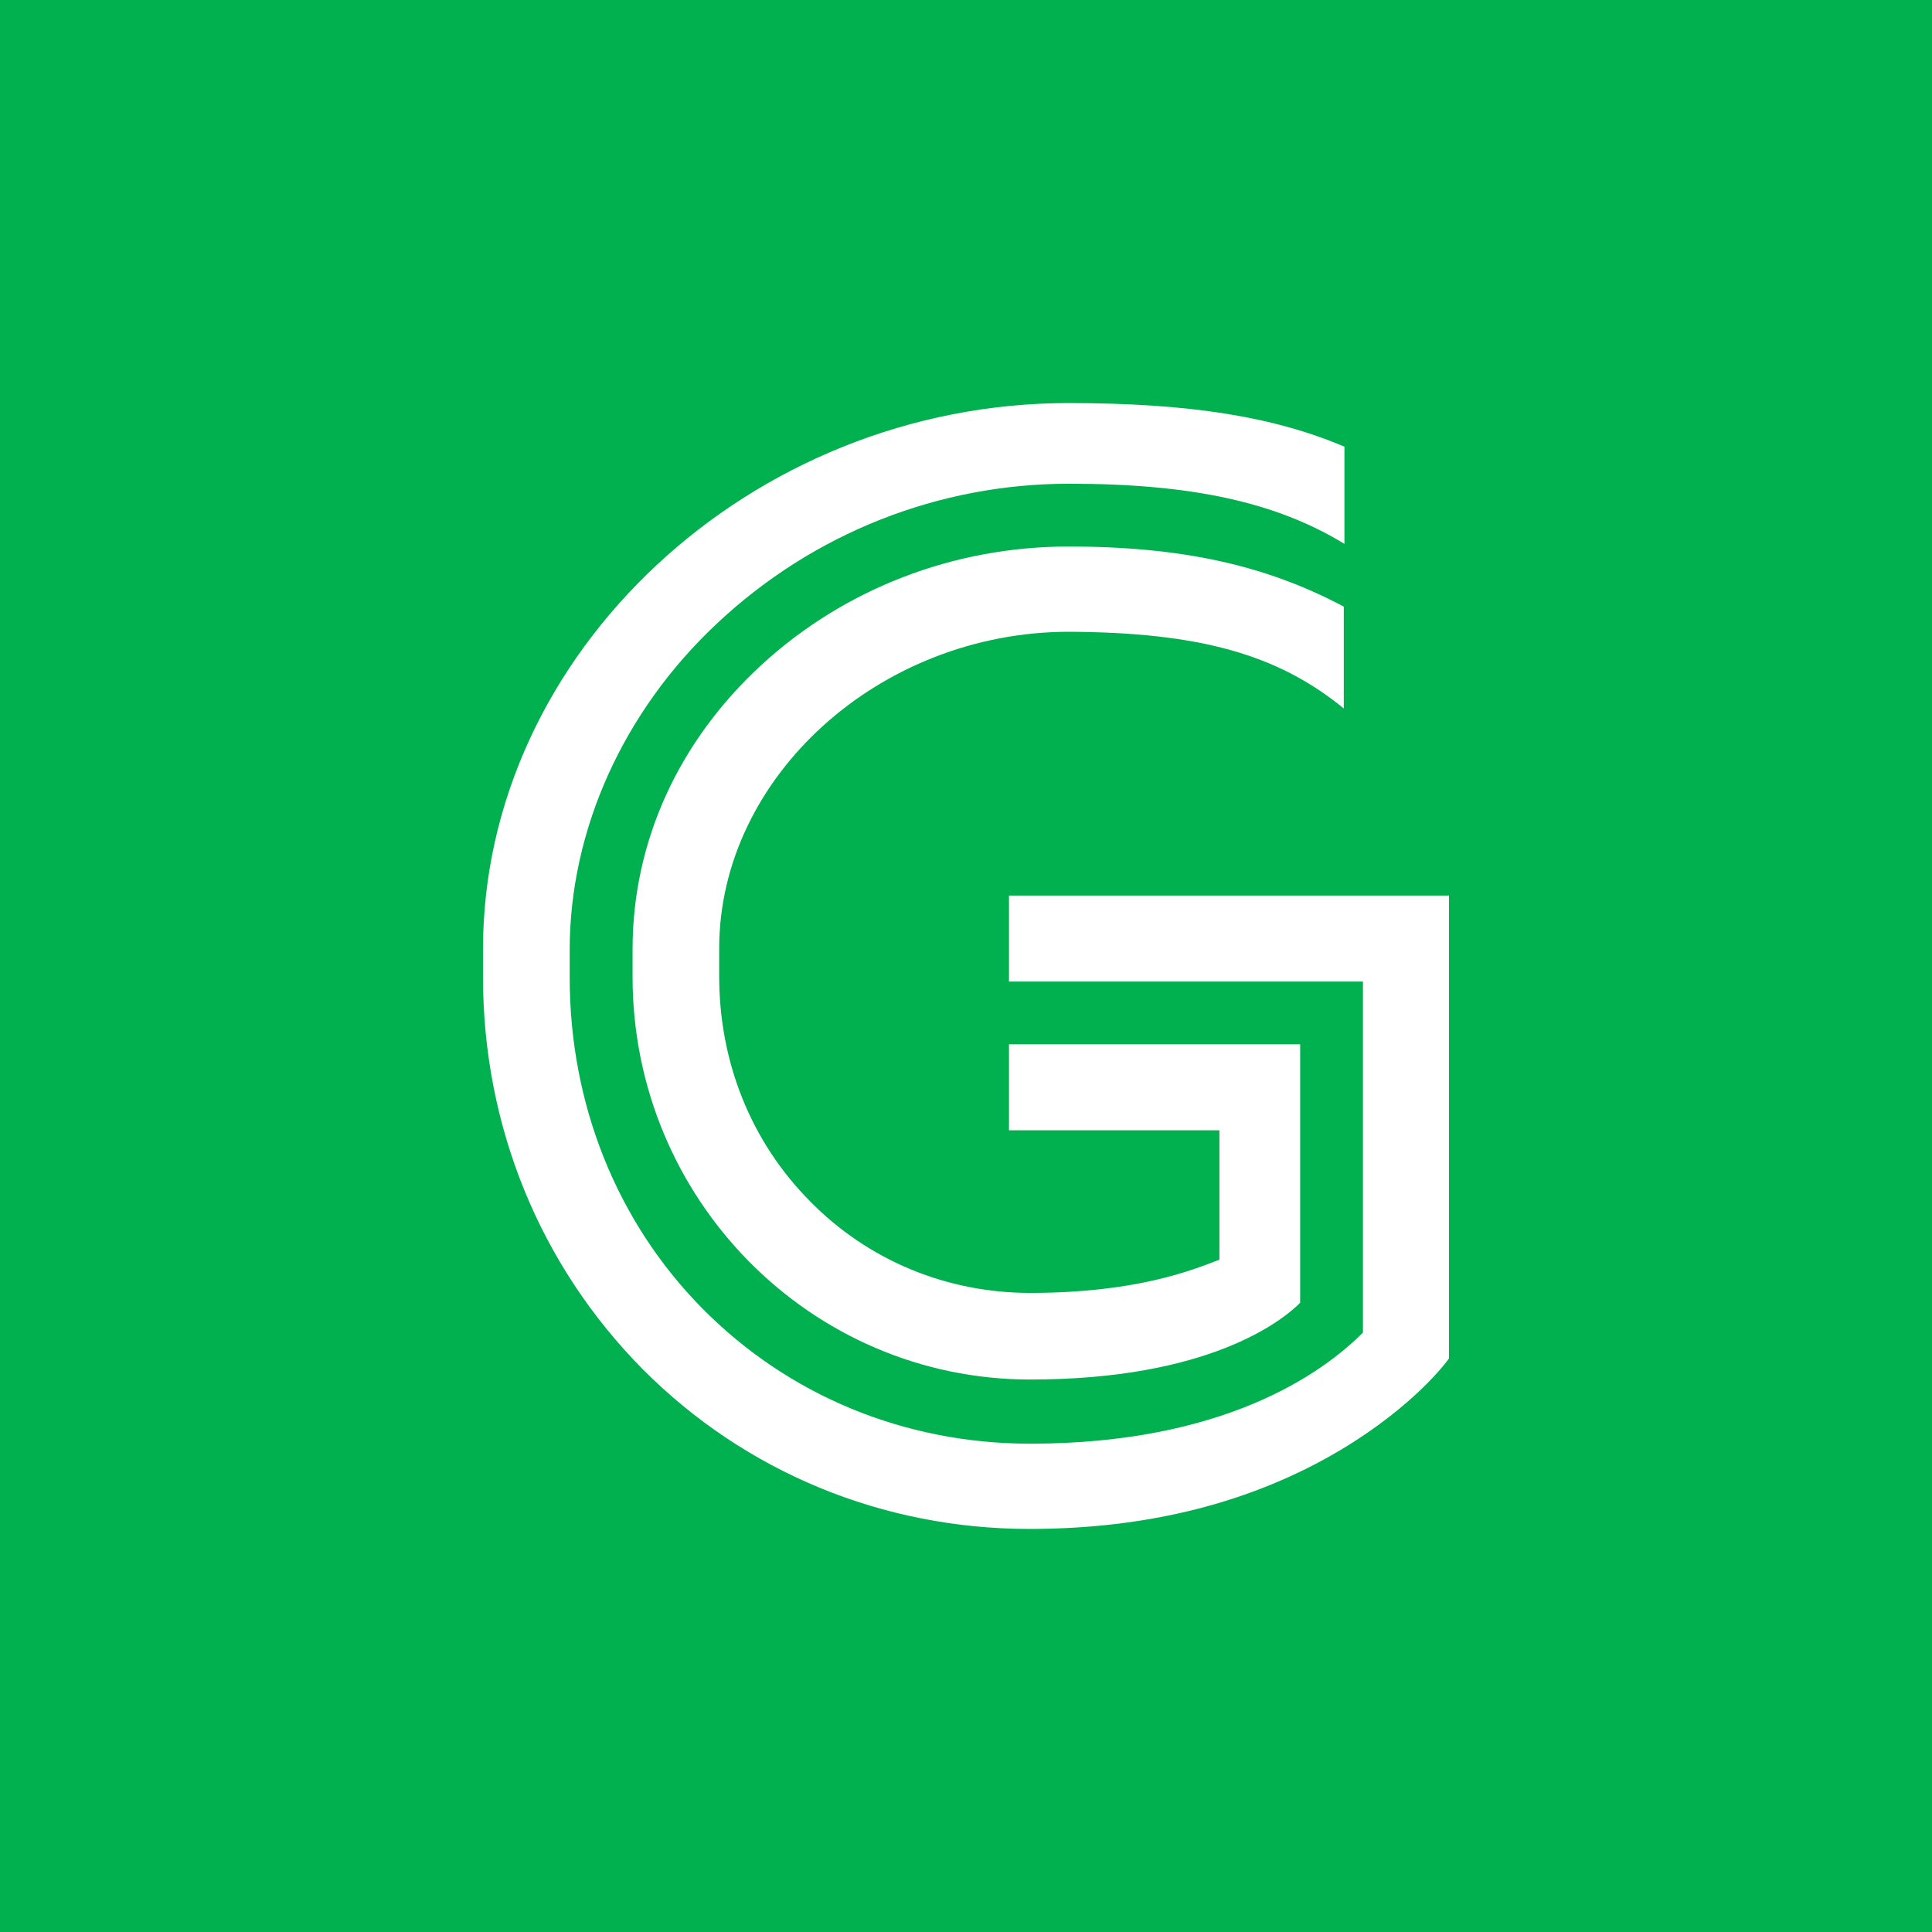 <svg width="24" height="24" viewBox="0 0 24 24" fill="none" xmlns="http://www.w3.org/2000/svg">
<rect width="24" height="24" fill="#01B04E"/>
<path d="M16.693 8.801V7.536C15.723 7.019 14.671 6.789 13.274 6.789C11.844 6.789 10.488 7.315 9.46 8.259C8.425 9.212 7.858 10.46 7.858 11.791V12.136C7.858 14.895 10.069 17.137 12.797 17.137C15.008 17.137 15.921 16.414 16.151 16.184V12.973H12.534V14.041H15.148V15.651H15.14C14.803 15.782 14.104 16.061 12.797 16.061C11.762 16.061 10.784 15.659 10.06 14.92C9.329 14.181 8.934 13.195 8.934 12.127V11.782C8.934 9.655 10.923 7.848 13.282 7.848C14.901 7.857 15.871 8.128 16.693 8.801ZM6 11.791V12.136C6 13.992 6.707 15.716 7.981 17.006C9.255 18.287 10.964 18.993 12.789 18.993C14.26 18.993 15.559 18.665 16.66 18.008C17.564 17.466 17.967 16.924 18 16.874V11.125H12.534V12.193H16.931V16.554C16.414 17.072 15.189 17.934 12.797 17.934C11.236 17.934 9.789 17.334 8.721 16.25C7.66 15.174 7.077 13.712 7.077 12.144V11.799C7.077 10.312 7.742 8.834 8.91 7.742C10.101 6.625 11.655 6.009 13.282 6.009C14.803 6.009 15.855 6.239 16.701 6.756V5.549C15.814 5.171 14.753 5.007 13.274 5.007C9.329 5.007 6 8.111 6 11.791Z" fill="white"/>
</svg>
